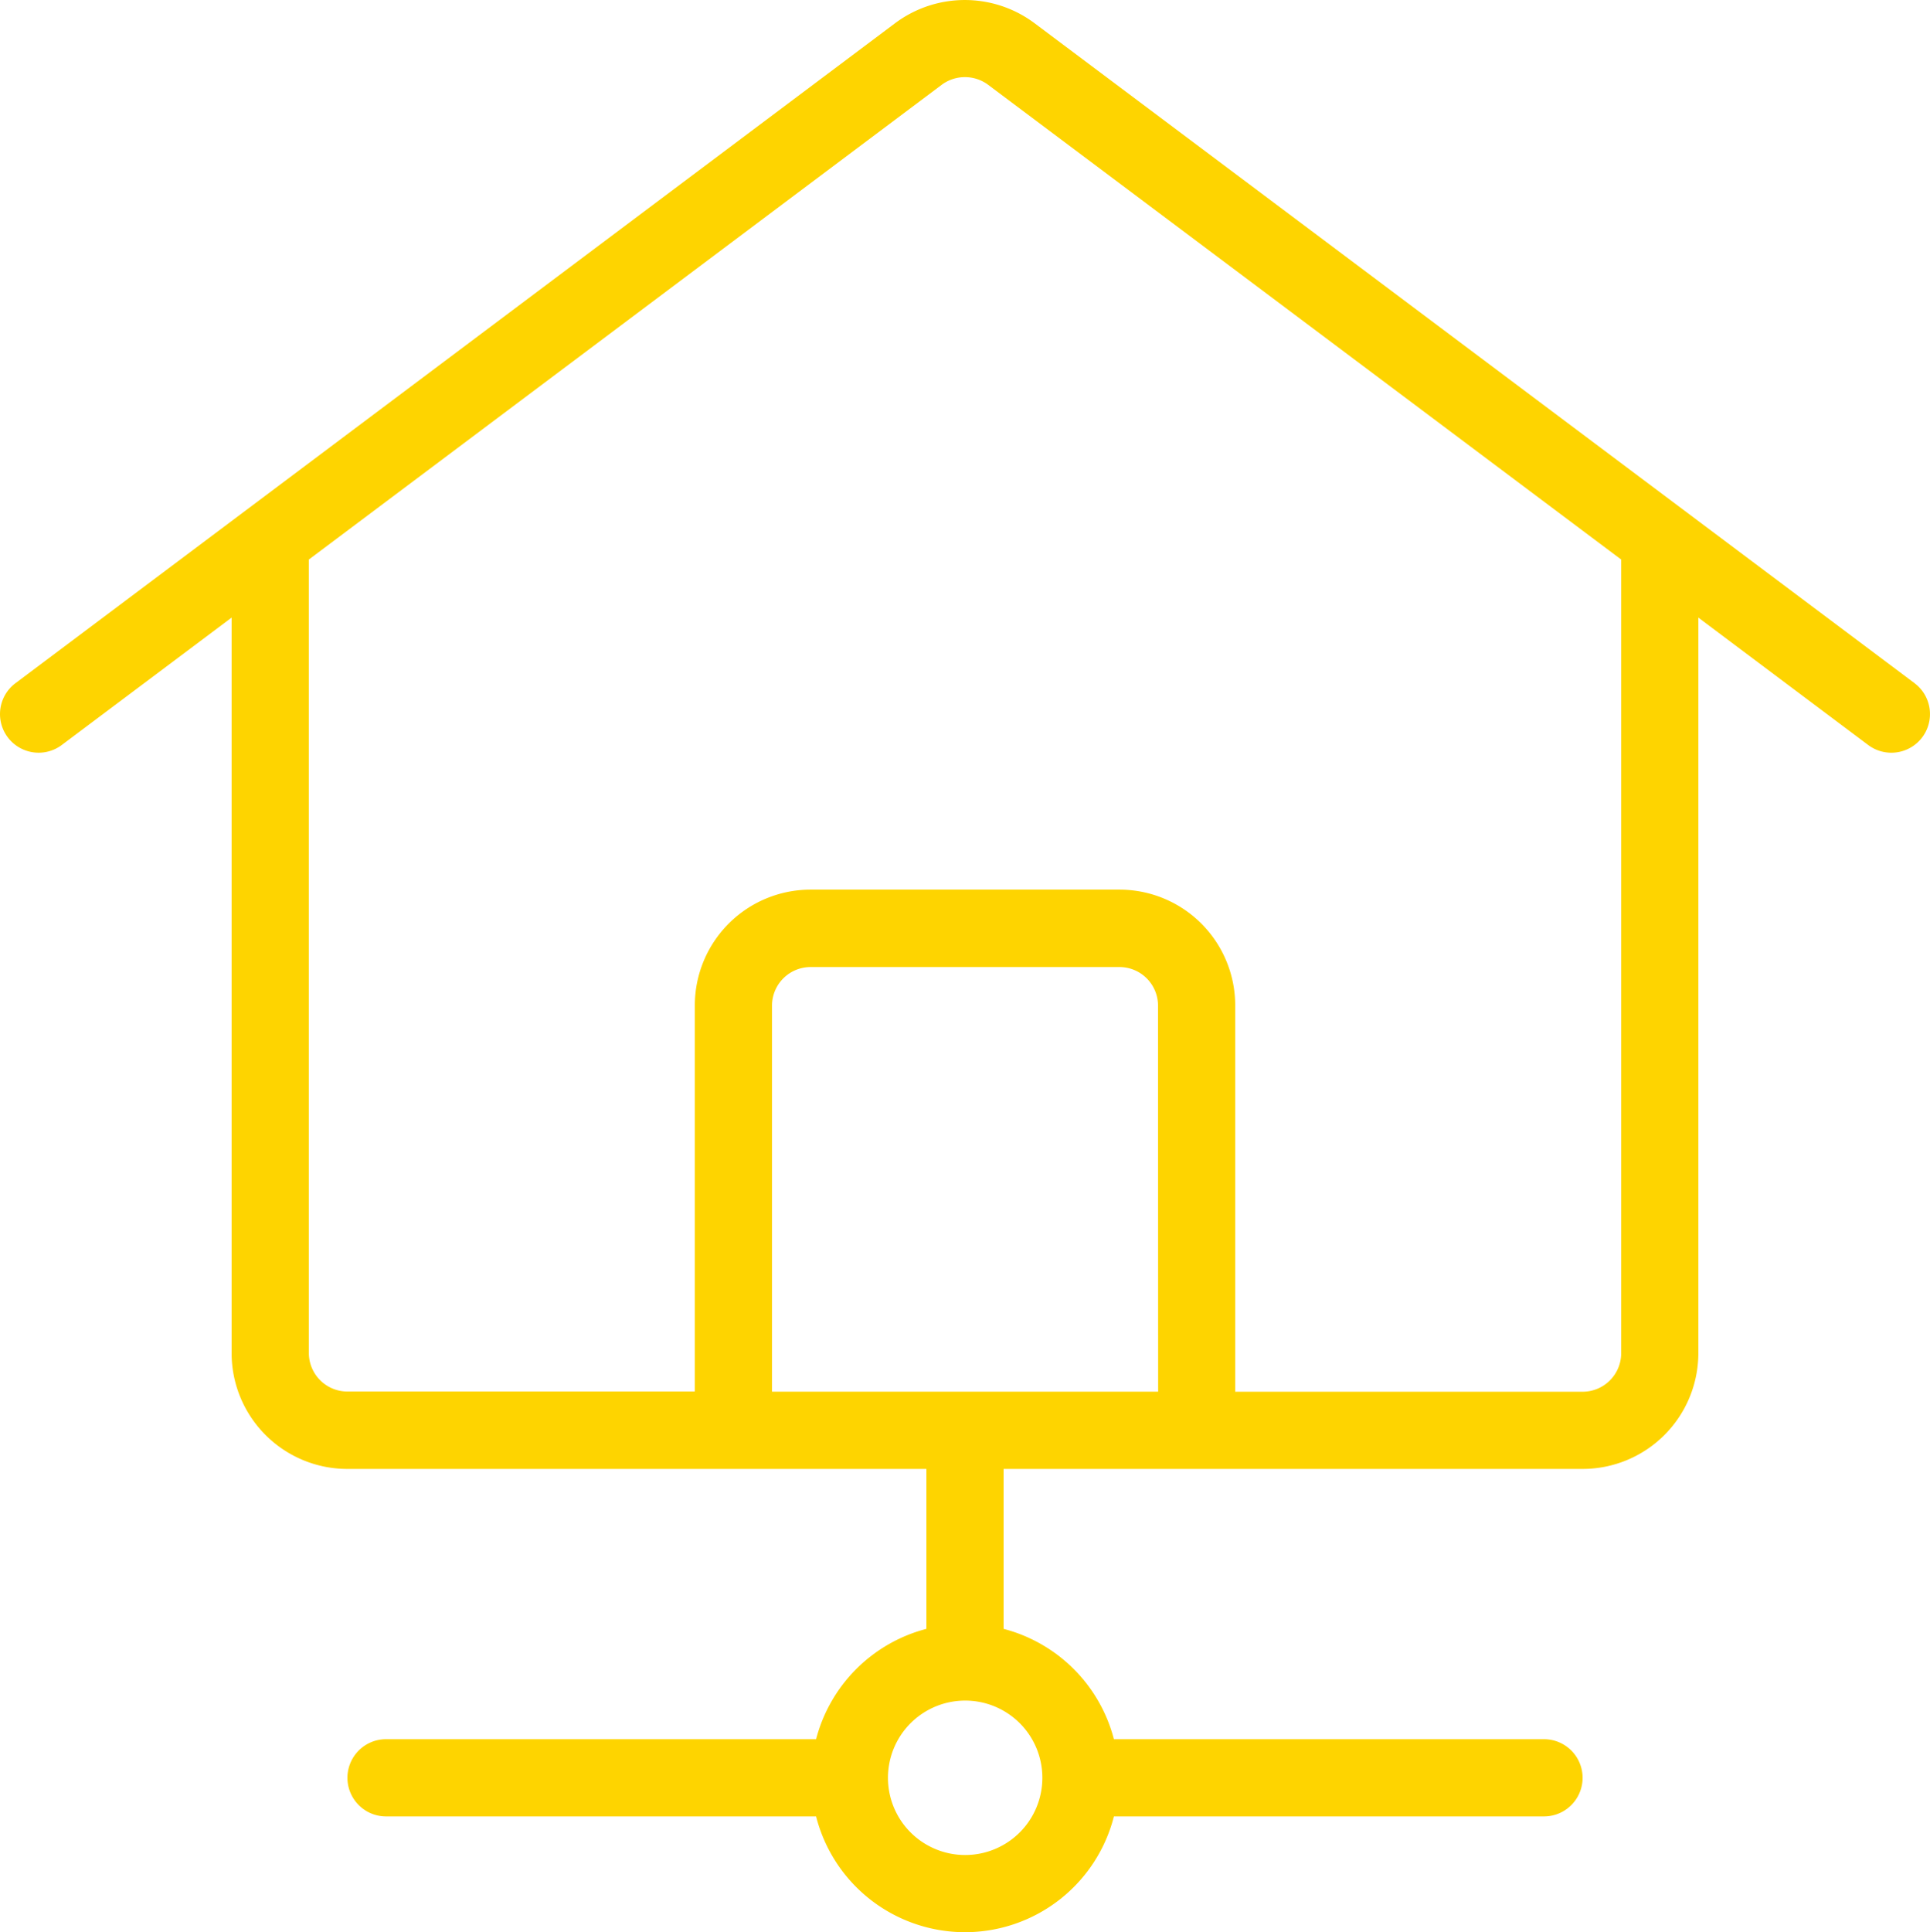 <svg id="Grupo_406" data-name="Grupo 406" xmlns="http://www.w3.org/2000/svg" xmlns:xlink="http://www.w3.org/1999/xlink" width="47.956" height="48" viewBox="0 0 47.956 48">
  <defs>
    <clipPath id="clip-path">
      <rect id="Retângulo_389" data-name="Retângulo 389" width="47.956" height="48" transform="translate(0 0)" fill="#fed400"/>
    </clipPath>
  </defs>
  <g id="Grupo_405" data-name="Grupo 405" transform="translate(0 0)" clip-path="url(#clip-path)">
    <path id="Caminho_349" data-name="Caminho 349" d="M47.573,16.972,25.7.572a2.893,2.893,0,0,0-3.453,0L.384,16.972a.959.959,0,1,0,1.151,1.535l4.22-3.165V33.614a2.877,2.877,0,0,0,2.877,2.877H23.019v3.973a3.83,3.83,0,0,0-2.741,2.741H9.592a.959.959,0,0,0,0,1.918H20.278a3.818,3.818,0,0,0,7.4,0H38.365a.959.959,0,0,0,0-1.918H27.678a3.83,3.83,0,0,0-2.741-2.741V36.491H39.324A2.877,2.877,0,0,0,42.2,33.614V15.342l4.22,3.165a.959.959,0,0,0,1.152-1.535M25.9,44.164a1.918,1.918,0,1,1-1.918-1.918A1.917,1.917,0,0,1,25.9,44.164m2.877-9.592H19.183V24.982a.959.959,0,0,1,.959-.959h7.673a.959.959,0,0,1,.959.959ZM40.283,13.9V33.614a.959.959,0,0,1-.959.959H30.692V24.982A2.877,2.877,0,0,0,27.815,22.1H20.142a2.877,2.877,0,0,0-2.877,2.877v9.591H8.633a.959.959,0,0,1-.959-.959V13.9L23.4,2.106a.967.967,0,0,1,1.152,0Z" transform="translate(0 0)" fill="#fed400"/>
  </g>
</svg>
